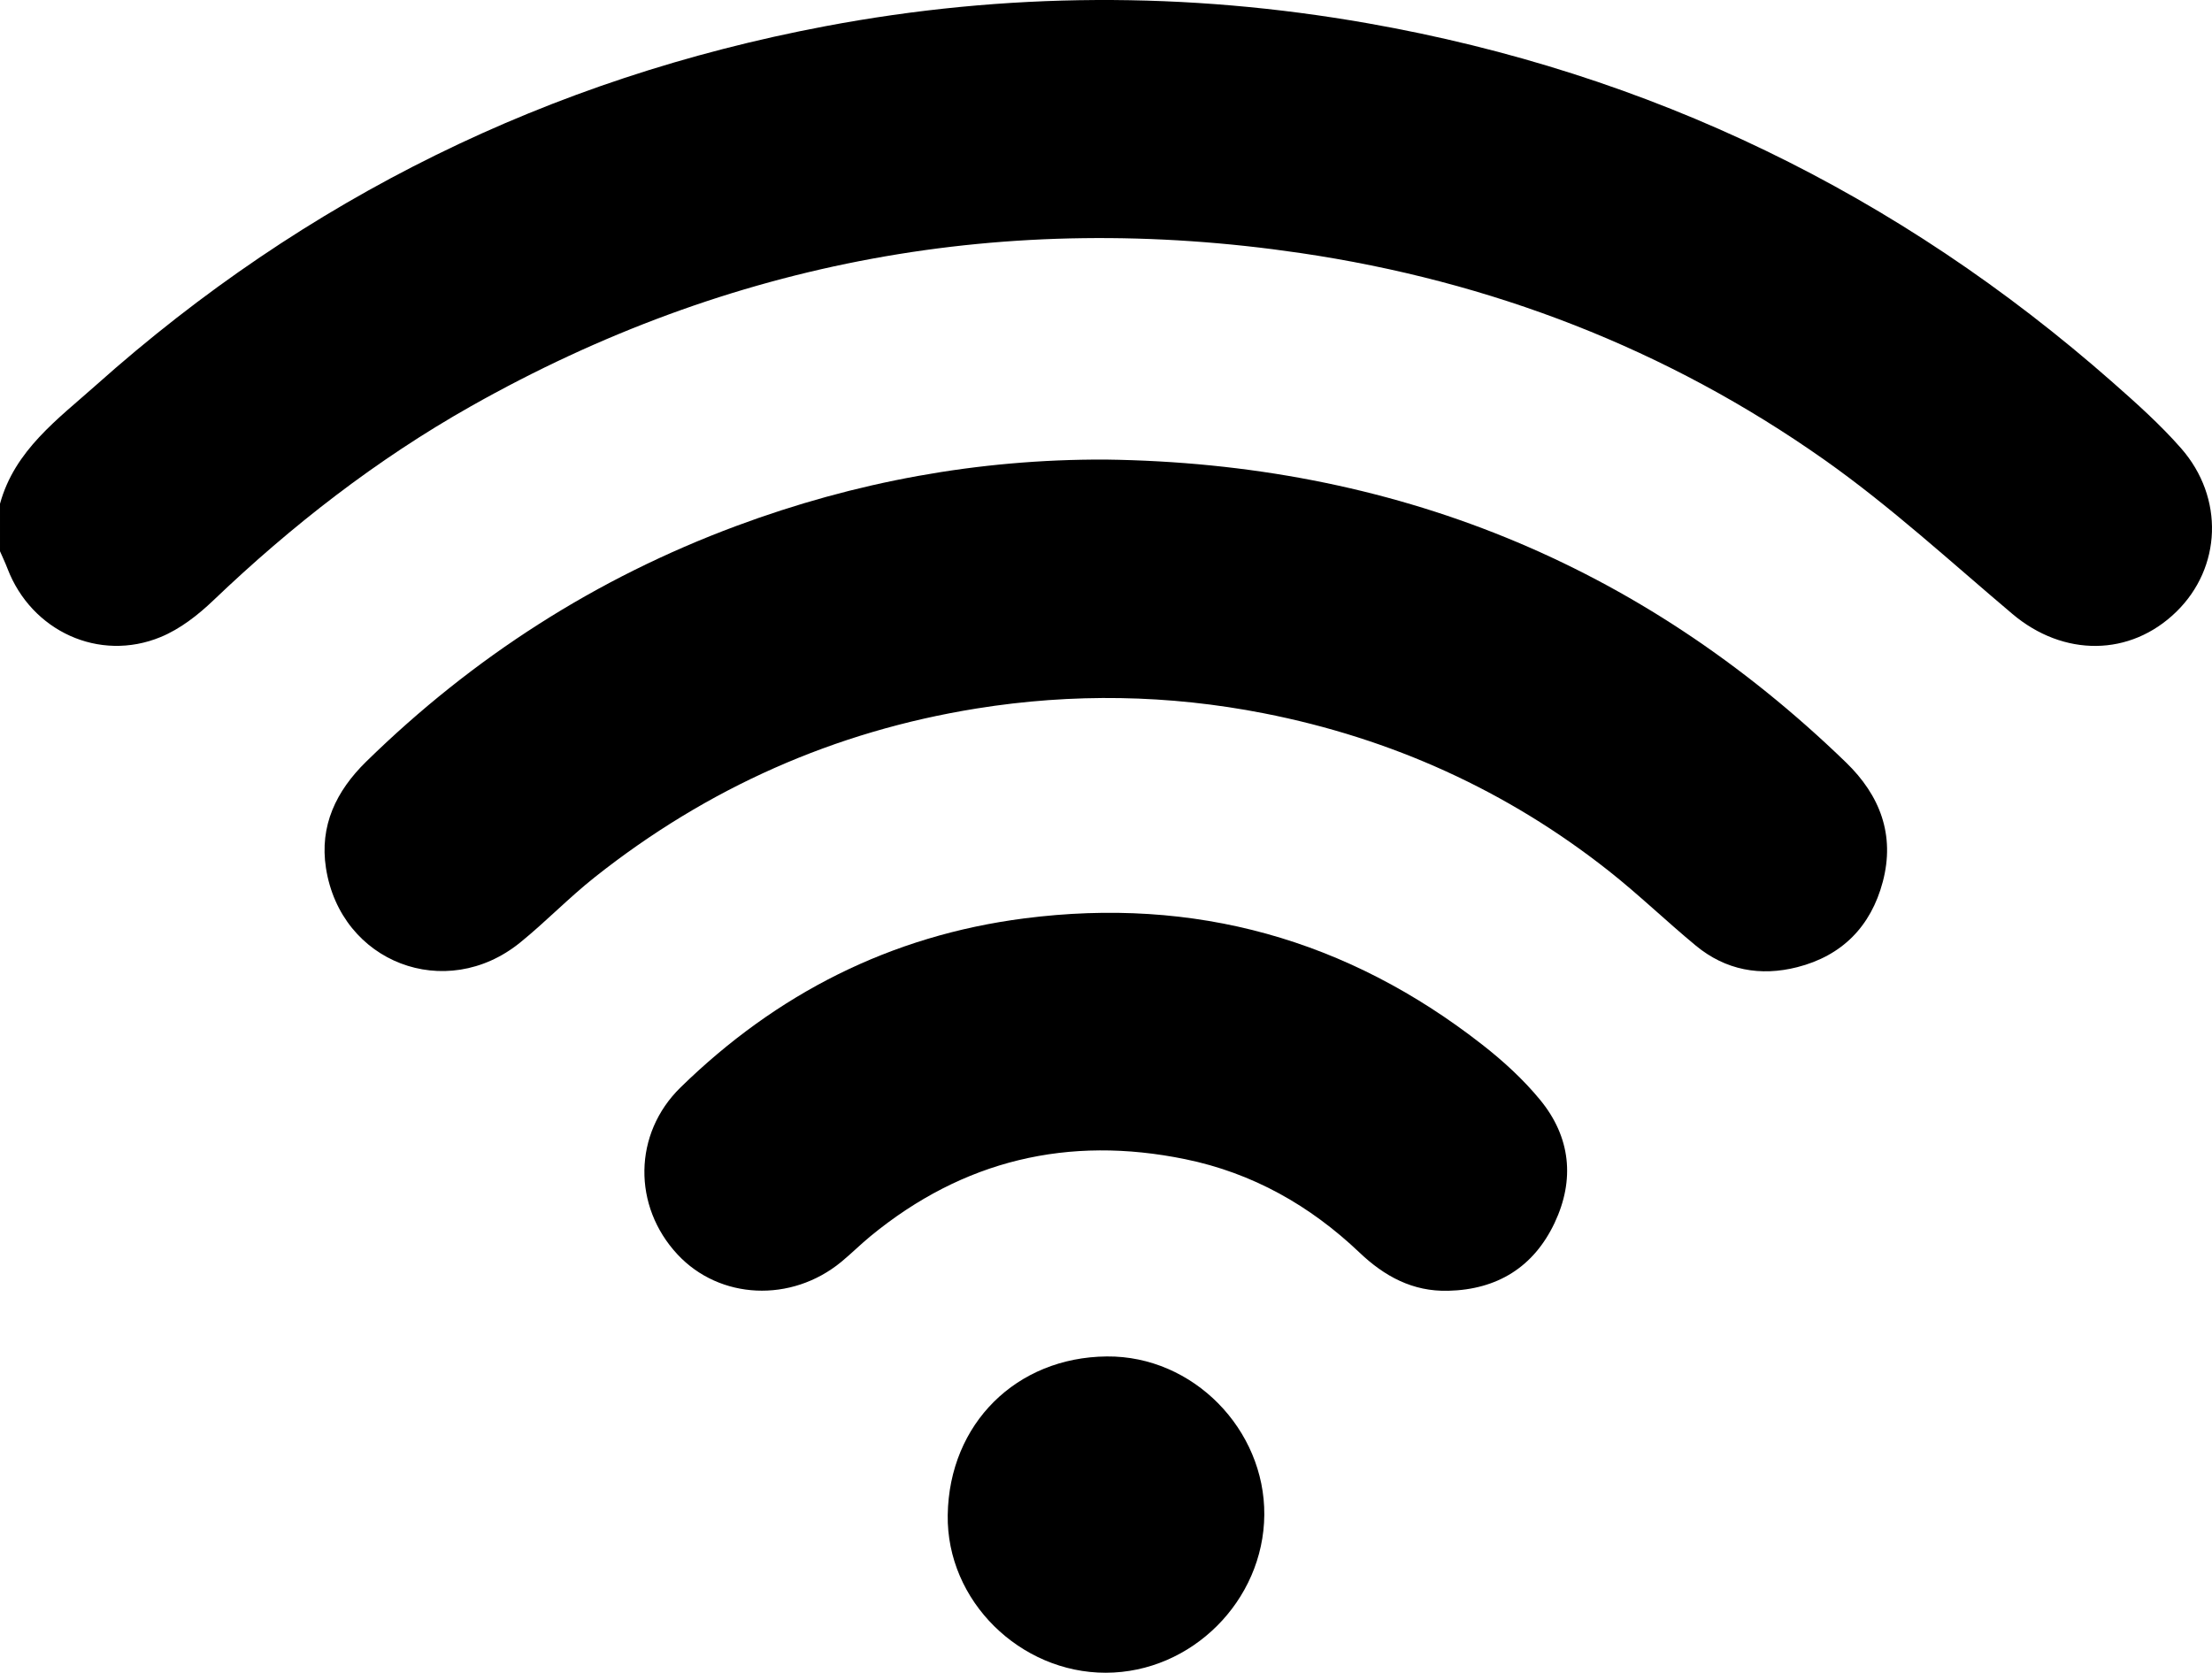 <?xml version="1.0" encoding="UTF-8"?><svg id="Layer_2" xmlns="http://www.w3.org/2000/svg" viewBox="0 0 784.93 593.63"><g id="Layer_32"><g><path d="M0,178.78c5.2-19.01,20.54-30.03,34.09-42.11C108.5,70.3,194.91,27.8,292.82,9.31c64-12.09,128.24-12.37,192.52-1.05,100.16,17.63,188.15,60.34,264.38,127.46,8.42,7.41,16.87,14.96,24.24,23.37,15.41,17.58,14.35,42.37-1.69,58.02-16.38,15.98-40.05,16.06-58.14,.79-22.01-18.58-43.33-38.22-66.81-54.77-55.85-39.37-118.3-63.39-185.91-73.34-104.2-15.34-202.45,2.52-294.28,54.37-33.51,18.92-63.65,42.36-91.46,68.94-5.43,5.19-11.78,10.13-18.63,12.96-21.87,9.04-45.9-2.11-54.38-24.27-.8-2.09-1.77-4.11-2.66-6.16,0-5.62,0-11.24,0-16.86Z"/><path d="M392.27,163.09c101.68,1.34,189.54,36.56,262.8,107.5,12.06,11.68,17.45,25.72,13.03,42.37-4.19,15.79-14.42,26.22-30.34,30.27-13.07,3.33-25.42,1.1-35.97-7.62-10.42-8.61-20.18-18.04-30.77-26.42-36.23-28.65-77.29-47.18-122.52-56.05-33.81-6.63-67.84-7.19-101.99-1.7-50.43,8.11-95.51,28.2-135.44,59.85-9.19,7.28-17.38,15.81-26.49,23.2-26.4,21.4-63.68,7.14-68.91-26.42-2.34-15.03,3.61-27.34,14.28-37.79,37.91-37.1,81.59-65.13,131.31-83.62,42.21-15.7,85.84-23.74,131.01-23.57Z"/><path d="M513.89,458.07c-12.6,.35-22.63-5.15-31.45-13.54-17.57-16.71-37.96-28.25-61.84-33.15-41.52-8.52-78.85,.32-111.7,27.32-3.55,2.92-6.81,6.18-10.35,9.1-17.75,14.62-43.17,13.45-58.14-2.63-15.9-17.07-15.79-42.8,1.12-59.3,34.04-33.23,74.5-53.84,121.94-59.95,60.45-7.79,114.69,7.39,162.61,44.89,7.39,5.78,14.49,12.28,20.43,19.51,10.84,13.18,12.4,28.34,5.12,43.71-7.43,15.67-20.36,23.63-37.74,24.05Z"/><path d="M448.64,537.59c-.24,30.5-25.82,56-56.23,56.04-30.34,.05-56.58-25.44-56.11-55.99,.5-32.38,24.35-55.97,56.44-56.26,30.75-.28,56.13,26.01,55.9,56.2Z"/></g></g></svg>